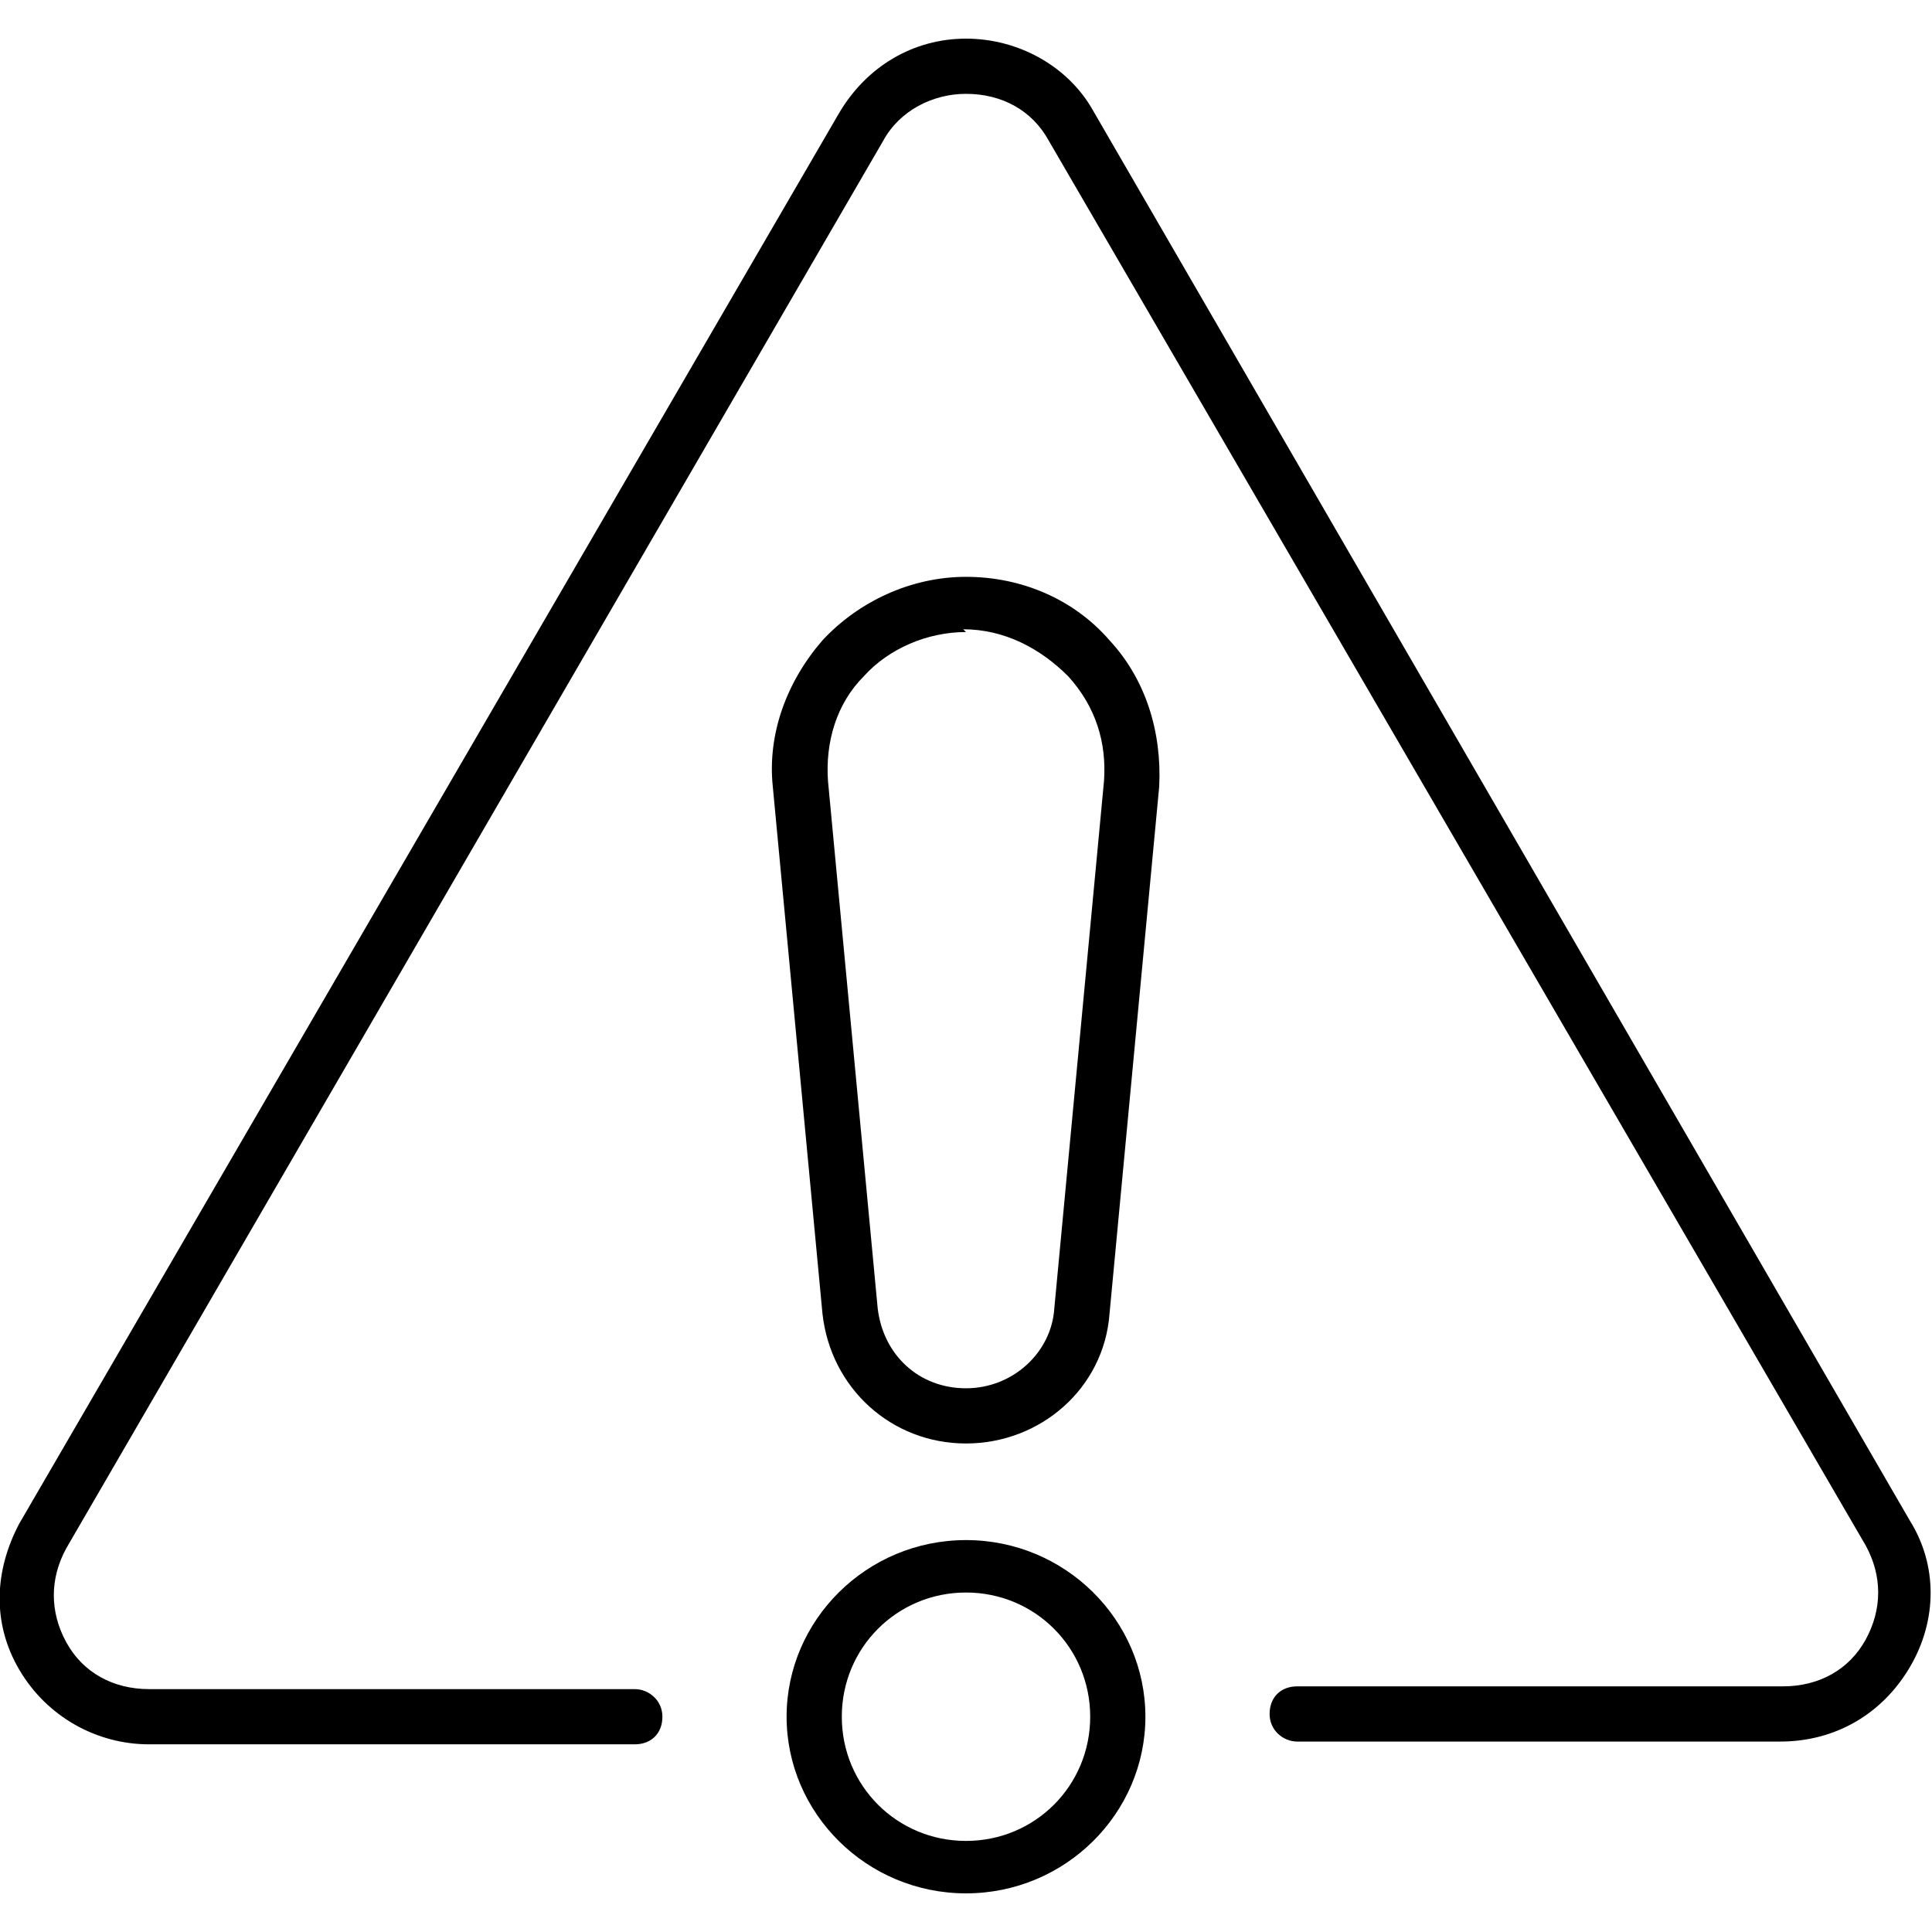 <?xml version="1.0" encoding="UTF-8"?>
<svg xmlns="http://www.w3.org/2000/svg" id="Layer_1" version="1.1" viewBox="0 0 70 70">
  <path d="M35,68.6c-3.6,0-6.5-2.9-6.5-6.4s2.9-6.4,6.5-6.4,6.5,2.9,6.5,6.4-2.9,6.4-6.5,6.4ZM35,57.7c-2.5,0-4.5,2-4.5,4.5s2,4.5,4.5,4.5,4.5-2,4.5-4.5-2-4.5-4.5-4.5Z"></path>
  <path d="M35,52.3c-2.7,0-4.9-2-5.2-4.7l-1.8-19.1c-.2-1.9.5-3.8,1.8-5.3,1.3-1.4,3.2-2.3,5.2-2.3s3.9.8,5.2,2.3c1.3,1.4,1.9,3.3,1.8,5.3l-1.8,19.1c-.2,2.7-2.5,4.7-5.2,4.7ZM35,22.9c-1.4,0-2.8.6-3.7,1.6-1,1-1.4,2.4-1.3,3.8l1.8,19.1c.2,1.7,1.5,2.9,3.2,2.9s3.1-1.3,3.2-2.9l1.8-19.1c.1-1.4-.3-2.7-1.3-3.8-1-1-2.3-1.7-3.8-1.7Z"></path>
  <path d="M64.6,63.1h-17.6c-.5,0-1-.4-1-1s.4-1,1-1h17.6c1.3,0,2.4-.6,3-1.7.6-1.1.6-2.3,0-3.4L38,5.1c-.6-1.1-1.7-1.7-3-1.7-1.2,0-2.4.6-3,1.7L2.4,56.1c-.6,1.1-.6,2.3,0,3.4.6,1.1,1.7,1.7,3,1.7h17.6c.5,0,1,.4,1,1s-.4,1-1,1H5.4c-1.9,0-3.7-1-4.7-2.7-1-1.7-.9-3.6,0-5.3L30.4,4.1c1-1.7,2.7-2.7,4.6-2.7,1.9,0,3.7,1,4.6,2.6l29.6,51.1c1,1.6,1,3.6,0,5.3-1,1.7-2.7,2.7-4.7,2.7Z"></path>
</svg>
